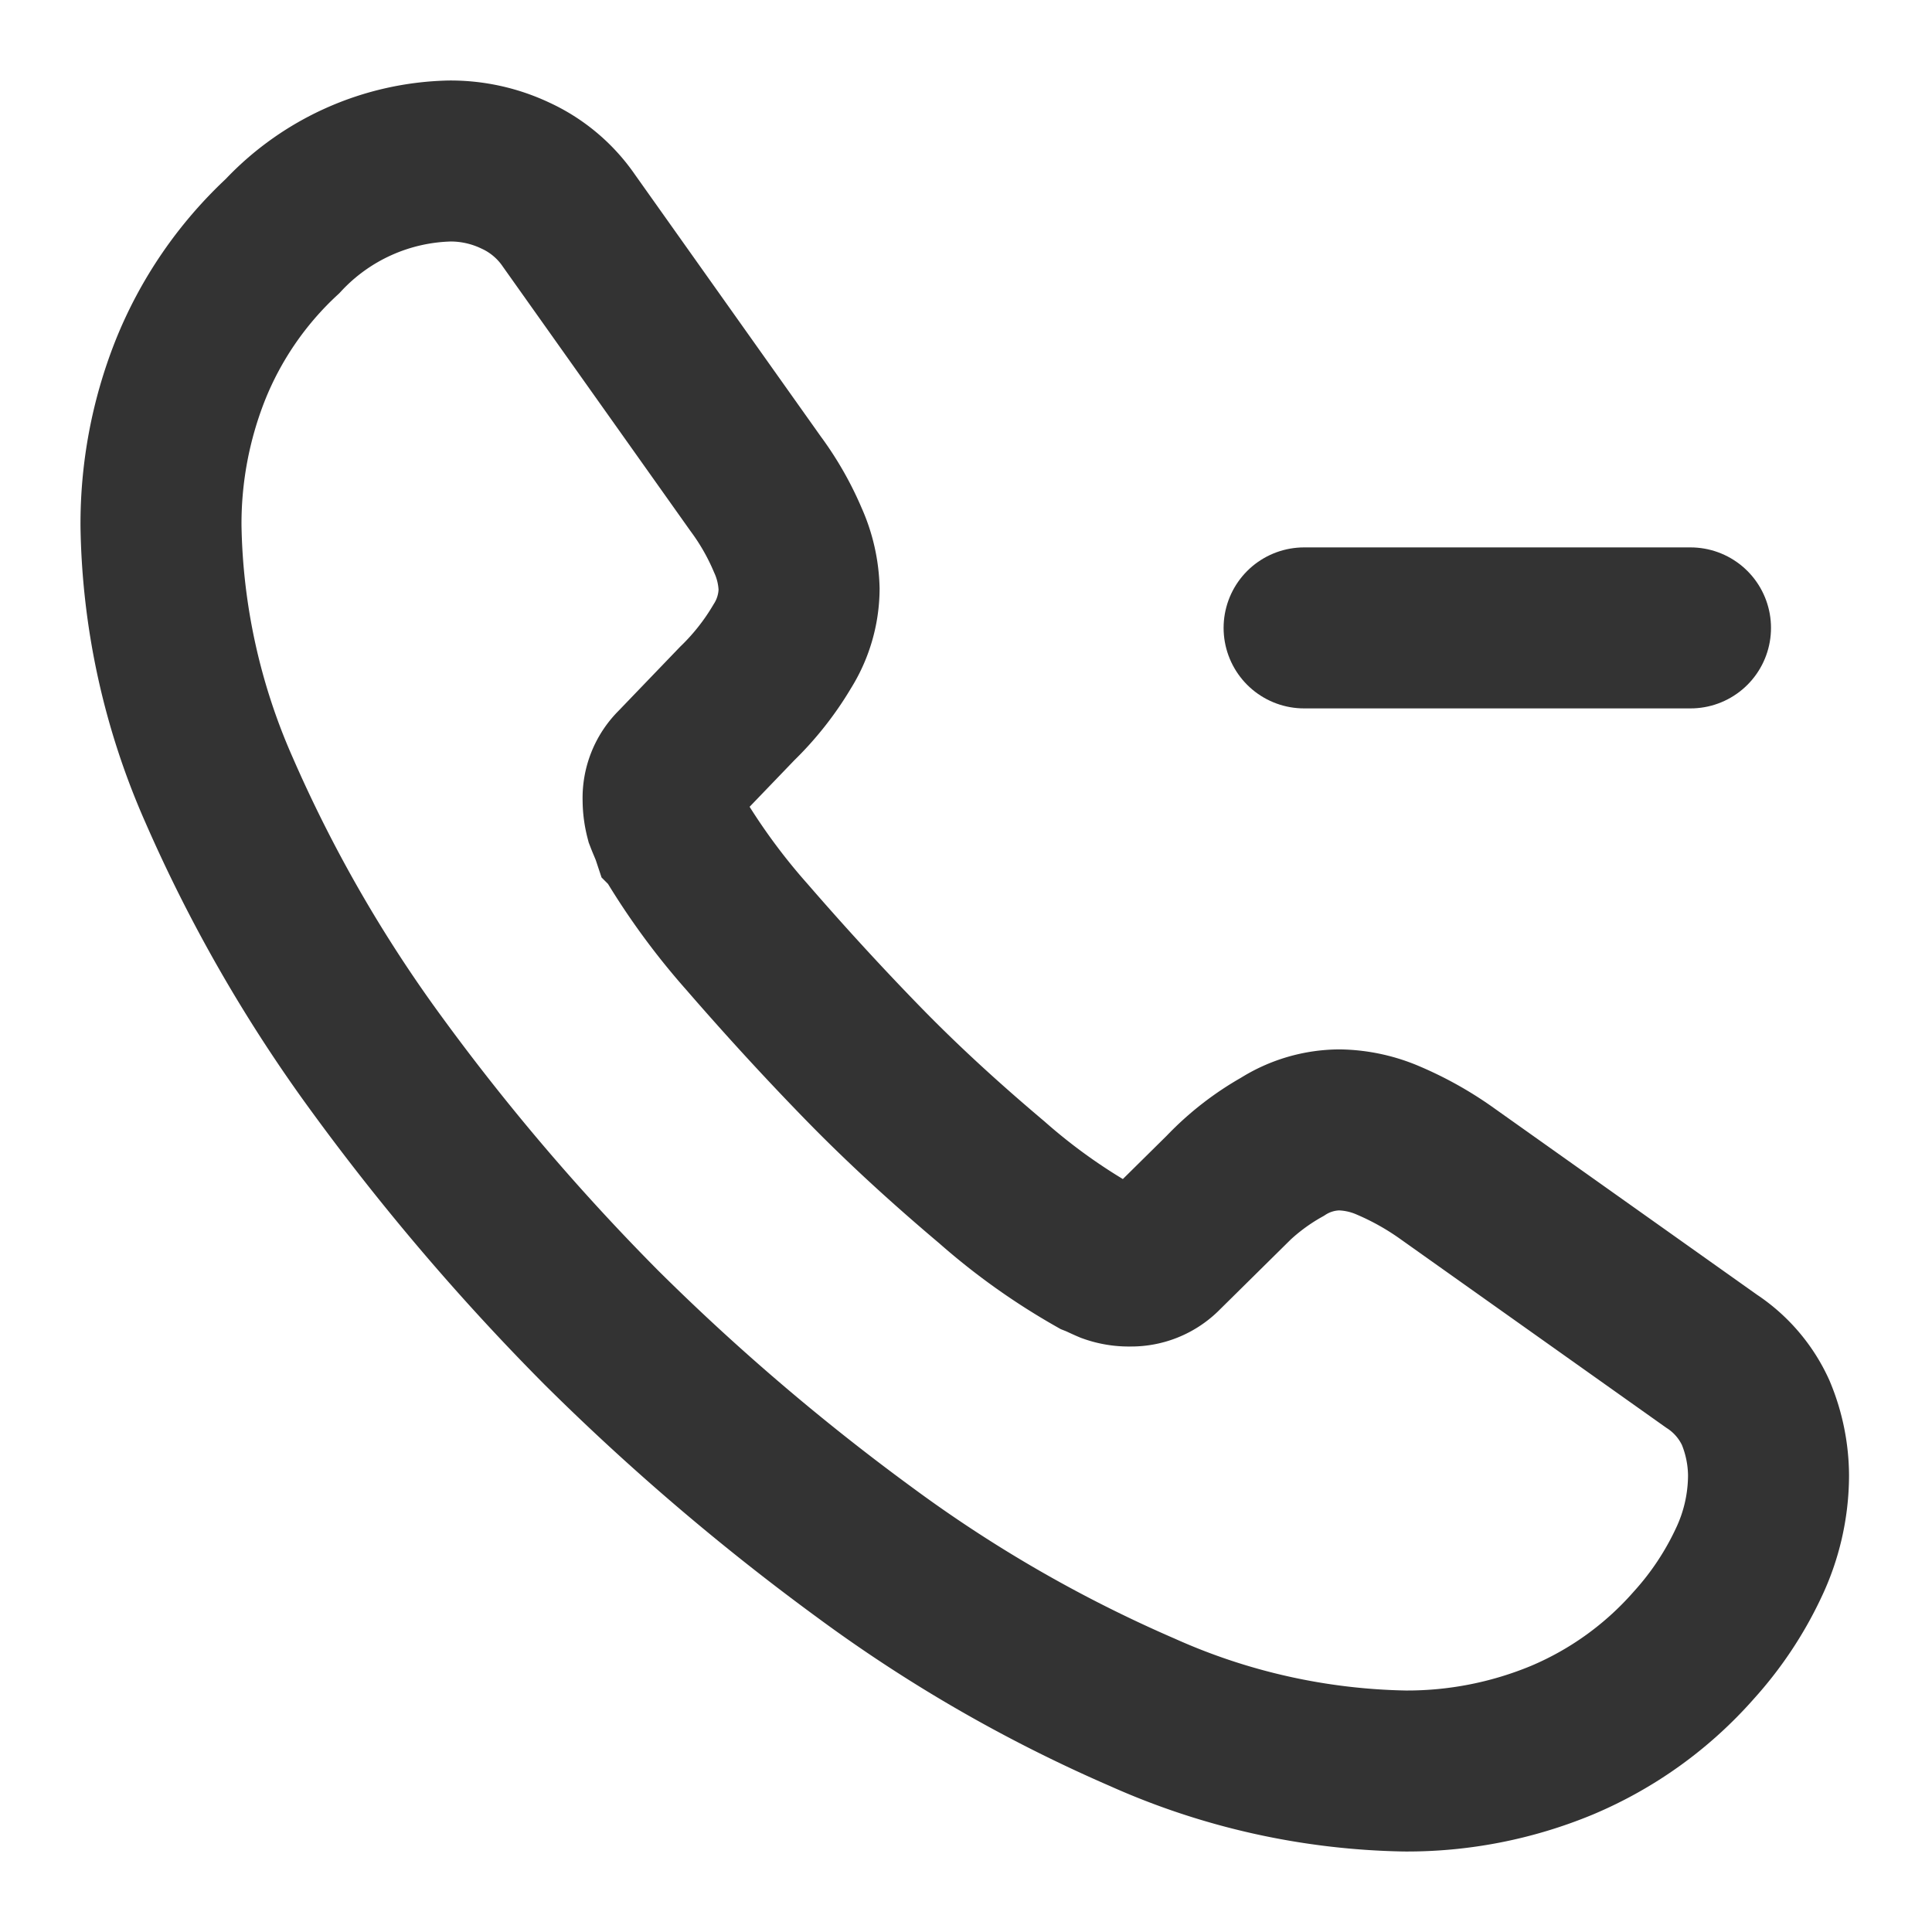<svg id="call-incoming" xmlns="http://www.w3.org/2000/svg" width="18" height="18" viewBox="0 0 18 18">
  <g id="call-incoming-2" data-name="call-incoming" transform="translate(1.5 1.5)">
    <path id="Vector" d="M14.977,12.247a1.909,1.909,0,0,1-.187.817,3.1,3.1,0,0,1-.51.765,3.381,3.381,0,0,1-1.23.885A3.766,3.766,0,0,1,11.587,15a6.25,6.25,0,0,1-2.445-.547,13.173,13.173,0,0,1-2.58-1.485,21.563,21.563,0,0,1-2.46-2.1A21.31,21.31,0,0,1,2.01,8.415,13.371,13.371,0,0,1,.54,5.858,6.317,6.317,0,0,1,0,3.4,3.88,3.88,0,0,1,.27,1.957,3.452,3.452,0,0,1,1.132.7,2.2,2.2,0,0,1,2.692,0,1.409,1.409,0,0,1,3.3.135a1.223,1.223,0,0,1,.5.42l1.74,2.452a2.567,2.567,0,0,1,.3.525,1.185,1.185,0,0,1,.105.457,1.018,1.018,0,0,1-.157.533,2.551,2.551,0,0,1-.42.533l-.57.593a.4.4,0,0,0-.12.3A.681.681,0,0,0,4.7,6.12c.023.06.045.105.06.15a6.224,6.224,0,0,0,.7.96c.338.39.7.787,1.088,1.185s.795.765,1.192,1.1a5.756,5.756,0,0,0,.967.69c.038.015.083.038.135.06a.518.518,0,0,0,.188.03.413.413,0,0,0,.307-.127l.57-.563a2.3,2.3,0,0,1,.54-.42,1,1,0,0,1,.532-.158,1.2,1.2,0,0,1,.458.1,2.9,2.9,0,0,1,.525.292l2.483,1.762a1.138,1.138,0,0,1,.412.48A1.539,1.539,0,0,1,14.977,12.247Z" transform="translate(0)" fill="none" stroke="#333" stroke-width="1.5"/>
    <path id="Vector-2" data-name="Vector" d="M0,3.6v0Zm0,0H3.6" transform="translate(10.65 0.75)" fill="none" stroke="#333" stroke-linecap="round" stroke-linejoin="round" stroke-width="1.5"/>
  </g>
  <path id="Vector-3" data-name="Vector" d="M0,0H18V18H0Z" fill="none" opacity="0"/>
</svg>
